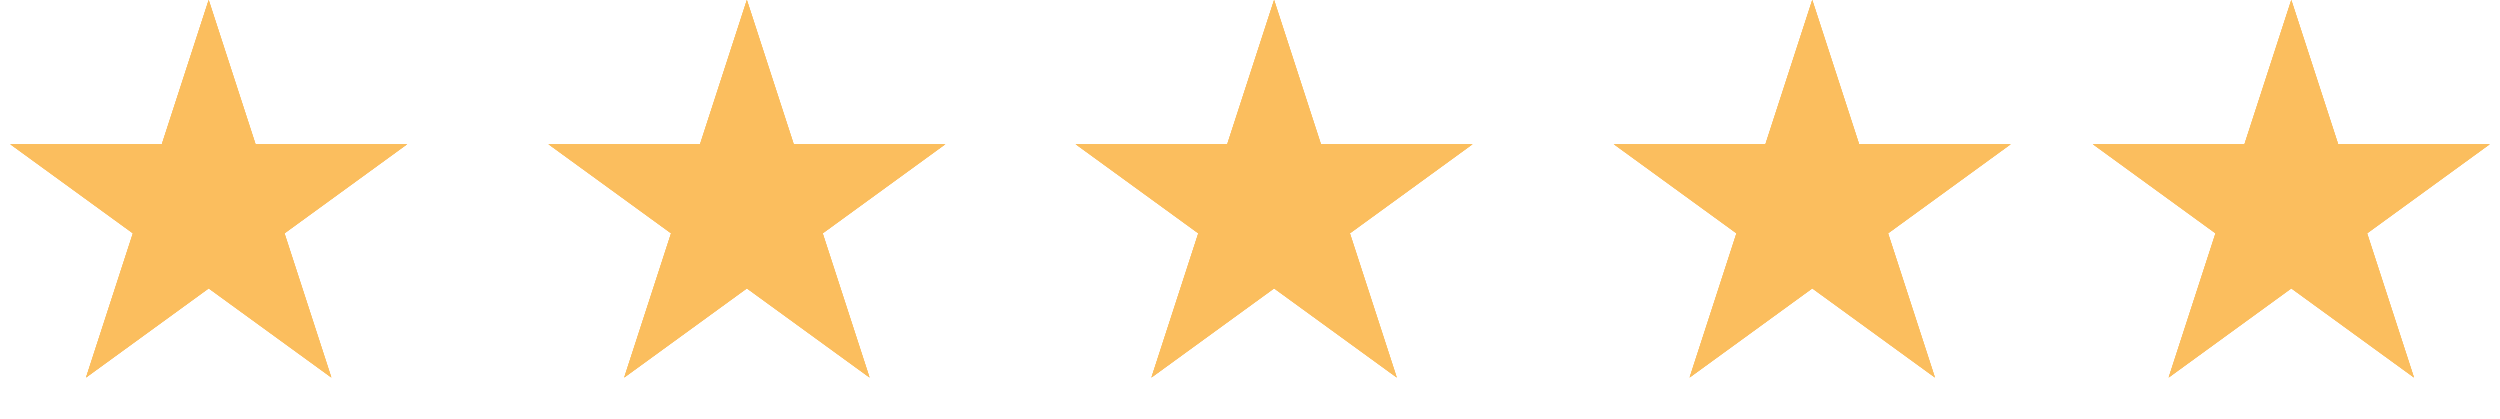 <svg width="167" height="28" viewBox="0 0 167 28" fill="none" xmlns="http://www.w3.org/2000/svg">
<path d="M13.94 0L17.07 9.632H27.198L19.004 15.586L22.134 25.218L13.94 19.265L5.746 25.218L8.876 15.586L0.682 9.632H10.81L13.94 0Z" fill="#FBBE5E"/>
<path d="M13.94 0L17.07 9.632H27.198L19.004 15.586L22.134 25.218L13.94 19.265L5.746 25.218L8.876 15.586L0.682 9.632H10.81L13.94 0Z" fill="#FBBE5E"/>
<path d="M13.94 0L17.07 9.632H27.198L19.004 15.586L22.134 25.218L13.94 19.265L5.746 25.218L8.876 15.586L0.682 9.632H10.81L13.94 0Z" fill="#FBBE5E"/>
<path d="M49.891 0L53.021 9.632H63.149L54.956 15.586L58.085 25.218L49.891 19.265L41.697 25.218L44.827 15.586L36.633 9.632H46.762L49.891 0Z" fill="#FBBE5E"/>
<path d="M49.891 0L53.021 9.632H63.149L54.956 15.586L58.085 25.218L49.891 19.265L41.697 25.218L44.827 15.586L36.633 9.632H46.762L49.891 0Z" fill="#FBBE5E"/>
<path d="M49.891 0L53.021 9.632H63.149L54.956 15.586L58.085 25.218L49.891 19.265L41.697 25.218L44.827 15.586L36.633 9.632H46.762L49.891 0Z" fill="#FBBE5E"/>
<path d="M85.109 0L88.239 9.632H98.367L90.173 15.586L93.303 25.218L85.109 19.265L76.915 25.218L80.045 15.586L71.851 9.632H81.979L85.109 0Z" fill="#FBBE5E"/>
<path d="M85.109 0L88.239 9.632H98.367L90.173 15.586L93.303 25.218L85.109 19.265L76.915 25.218L80.045 15.586L71.851 9.632H81.979L85.109 0Z" fill="#FBBE5E"/>
<path d="M85.109 0L88.239 9.632H98.367L90.173 15.586L93.303 25.218L85.109 19.265L76.915 25.218L80.045 15.586L71.851 9.632H81.979L85.109 0Z" fill="#FBBE5E"/>
<path d="M121.059 0L124.189 9.632H134.317L126.123 15.586L129.253 25.218L121.059 19.265L112.866 25.218L115.995 15.586L107.801 9.632H117.93L121.059 0Z" fill="#FBBE5E"/>
<path d="M121.059 0L124.189 9.632H134.317L126.123 15.586L129.253 25.218L121.059 19.265L112.866 25.218L115.995 15.586L107.801 9.632H117.93L121.059 0Z" fill="#FBBE5E"/>
<path d="M121.059 0L124.189 9.632H134.317L126.123 15.586L129.253 25.218L121.059 19.265L112.866 25.218L115.995 15.586L107.801 9.632H117.93L121.059 0Z" fill="#FBBE5E"/>
<path d="M153.059 0L156.189 9.632H166.317L158.123 15.586L161.253 25.218L153.059 19.265L144.866 25.218L147.995 15.586L139.801 9.632H149.93L153.059 0Z" fill="#FBBE5E"/>
<path d="M153.059 0L156.189 9.632H166.317L158.123 15.586L161.253 25.218L153.059 19.265L144.866 25.218L147.995 15.586L139.801 9.632H149.93L153.059 0Z" fill="#FBBE5E"/>
<path d="M153.059 0L156.189 9.632H166.317L158.123 15.586L161.253 25.218L153.059 19.265L144.866 25.218L147.995 15.586L139.801 9.632H149.93L153.059 0Z" fill="#FBBE5E"/>
</svg>
